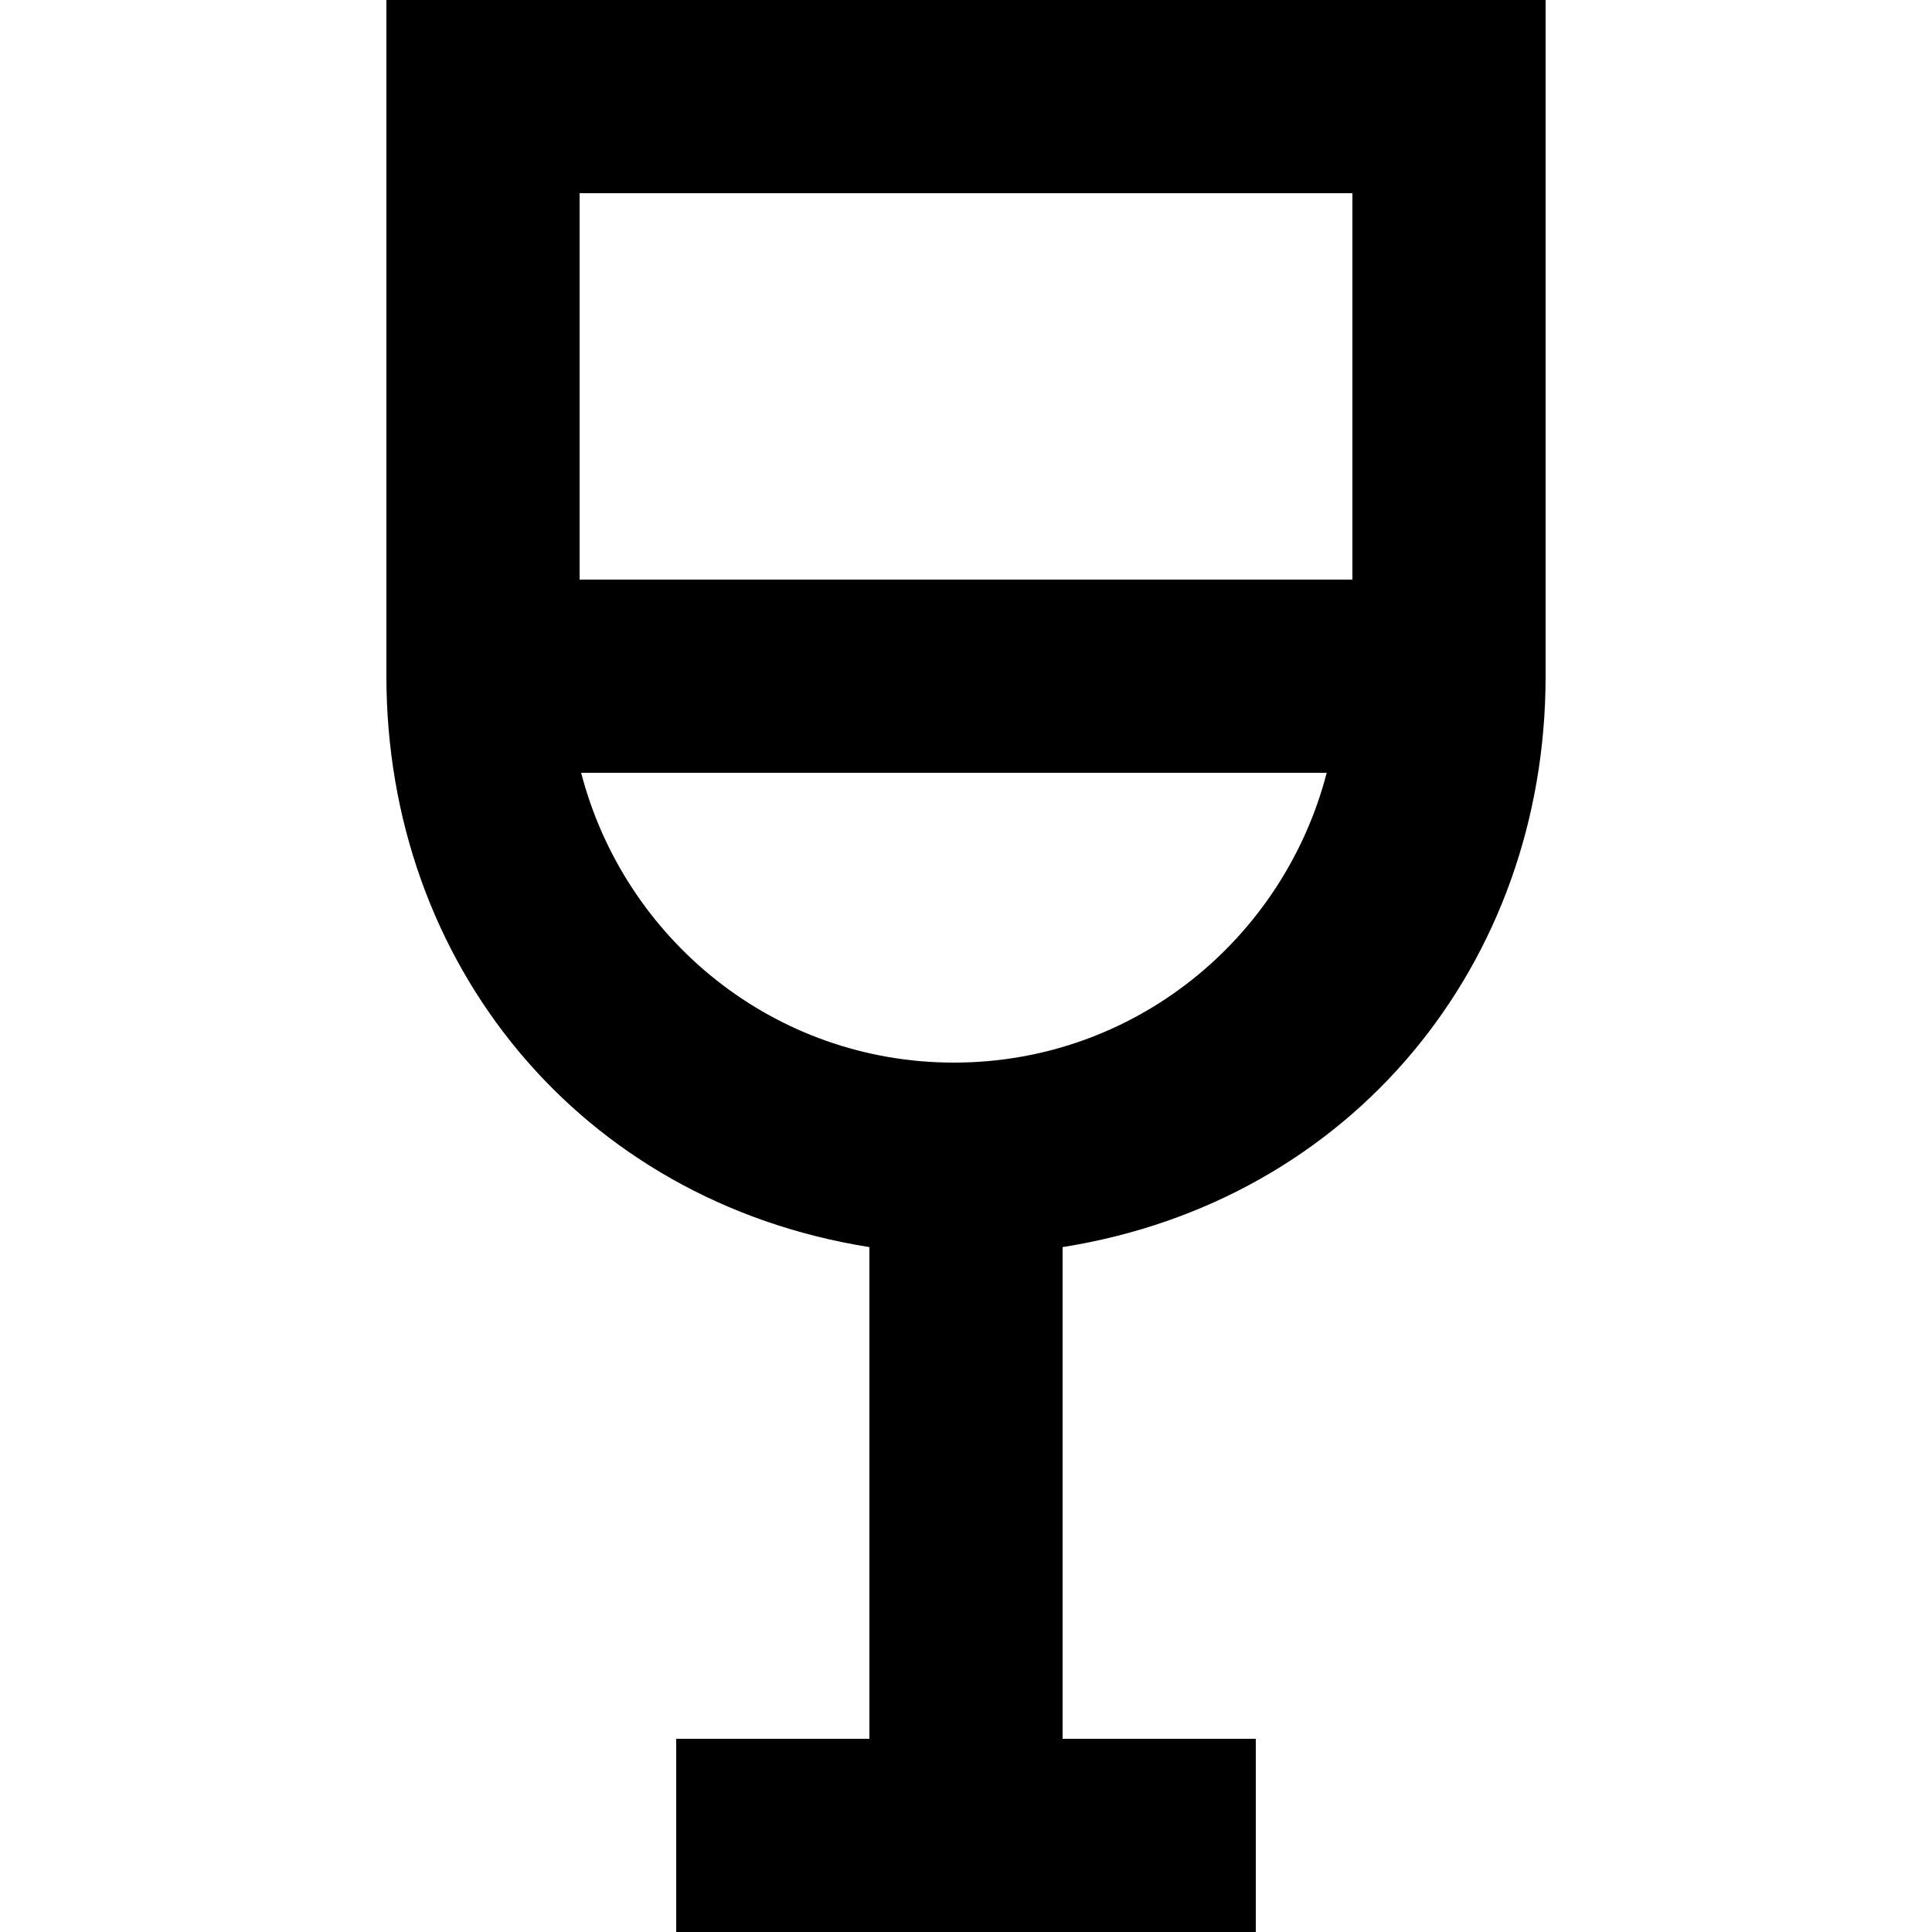 <?xml version="1.0" encoding="UTF-8" standalone="no"?>
<!-- Uploaded to: SVG Repo, www.svgrepo.com, Generator: SVG Repo Mixer Tools -->
<svg width="20" height="20" viewBox="-4 0 20 20" version="1.1" xmlns="http://www.w3.org/2000/svg" xmlns:xlink="http://www.w3.org/1999/xlink">
    
    <title>drink [#683]</title>
    <desc>Created with Sketch.</desc>
    <defs>

</defs>
    <g id="Page-1" stroke="none" stroke-width="1" fill="none" fill-rule="evenodd">
        <g id="Dribbble-Light-Preview" transform="translate(-264, -5159)" fill="#000000">
            <g id="icons" transform="translate(56, 160)">
                <path d="M213.875,5010 C212.013,5010 210.463,5008.722 210.016,5007 L217.734,5007 C217.287,5008.722 215.737,5010 213.875,5010 L213.875,5010 Z M210,5005 L218,5005 L218,5001 L210,5001 L210,5005 Z M208,4999 L208,5006 C208,5008.972 210,5011.433 213,5011.91 L213,5017 L211,5017 L211,5019 L217,5019 L217,5017 L215,5017 L215,5011.91 C218,5011.433 220,5008.972 220,5006 L220,4999 L208,4999 Z" id="drink-[#683]">

</path>
            </g>
        </g>
    </g>
</svg>